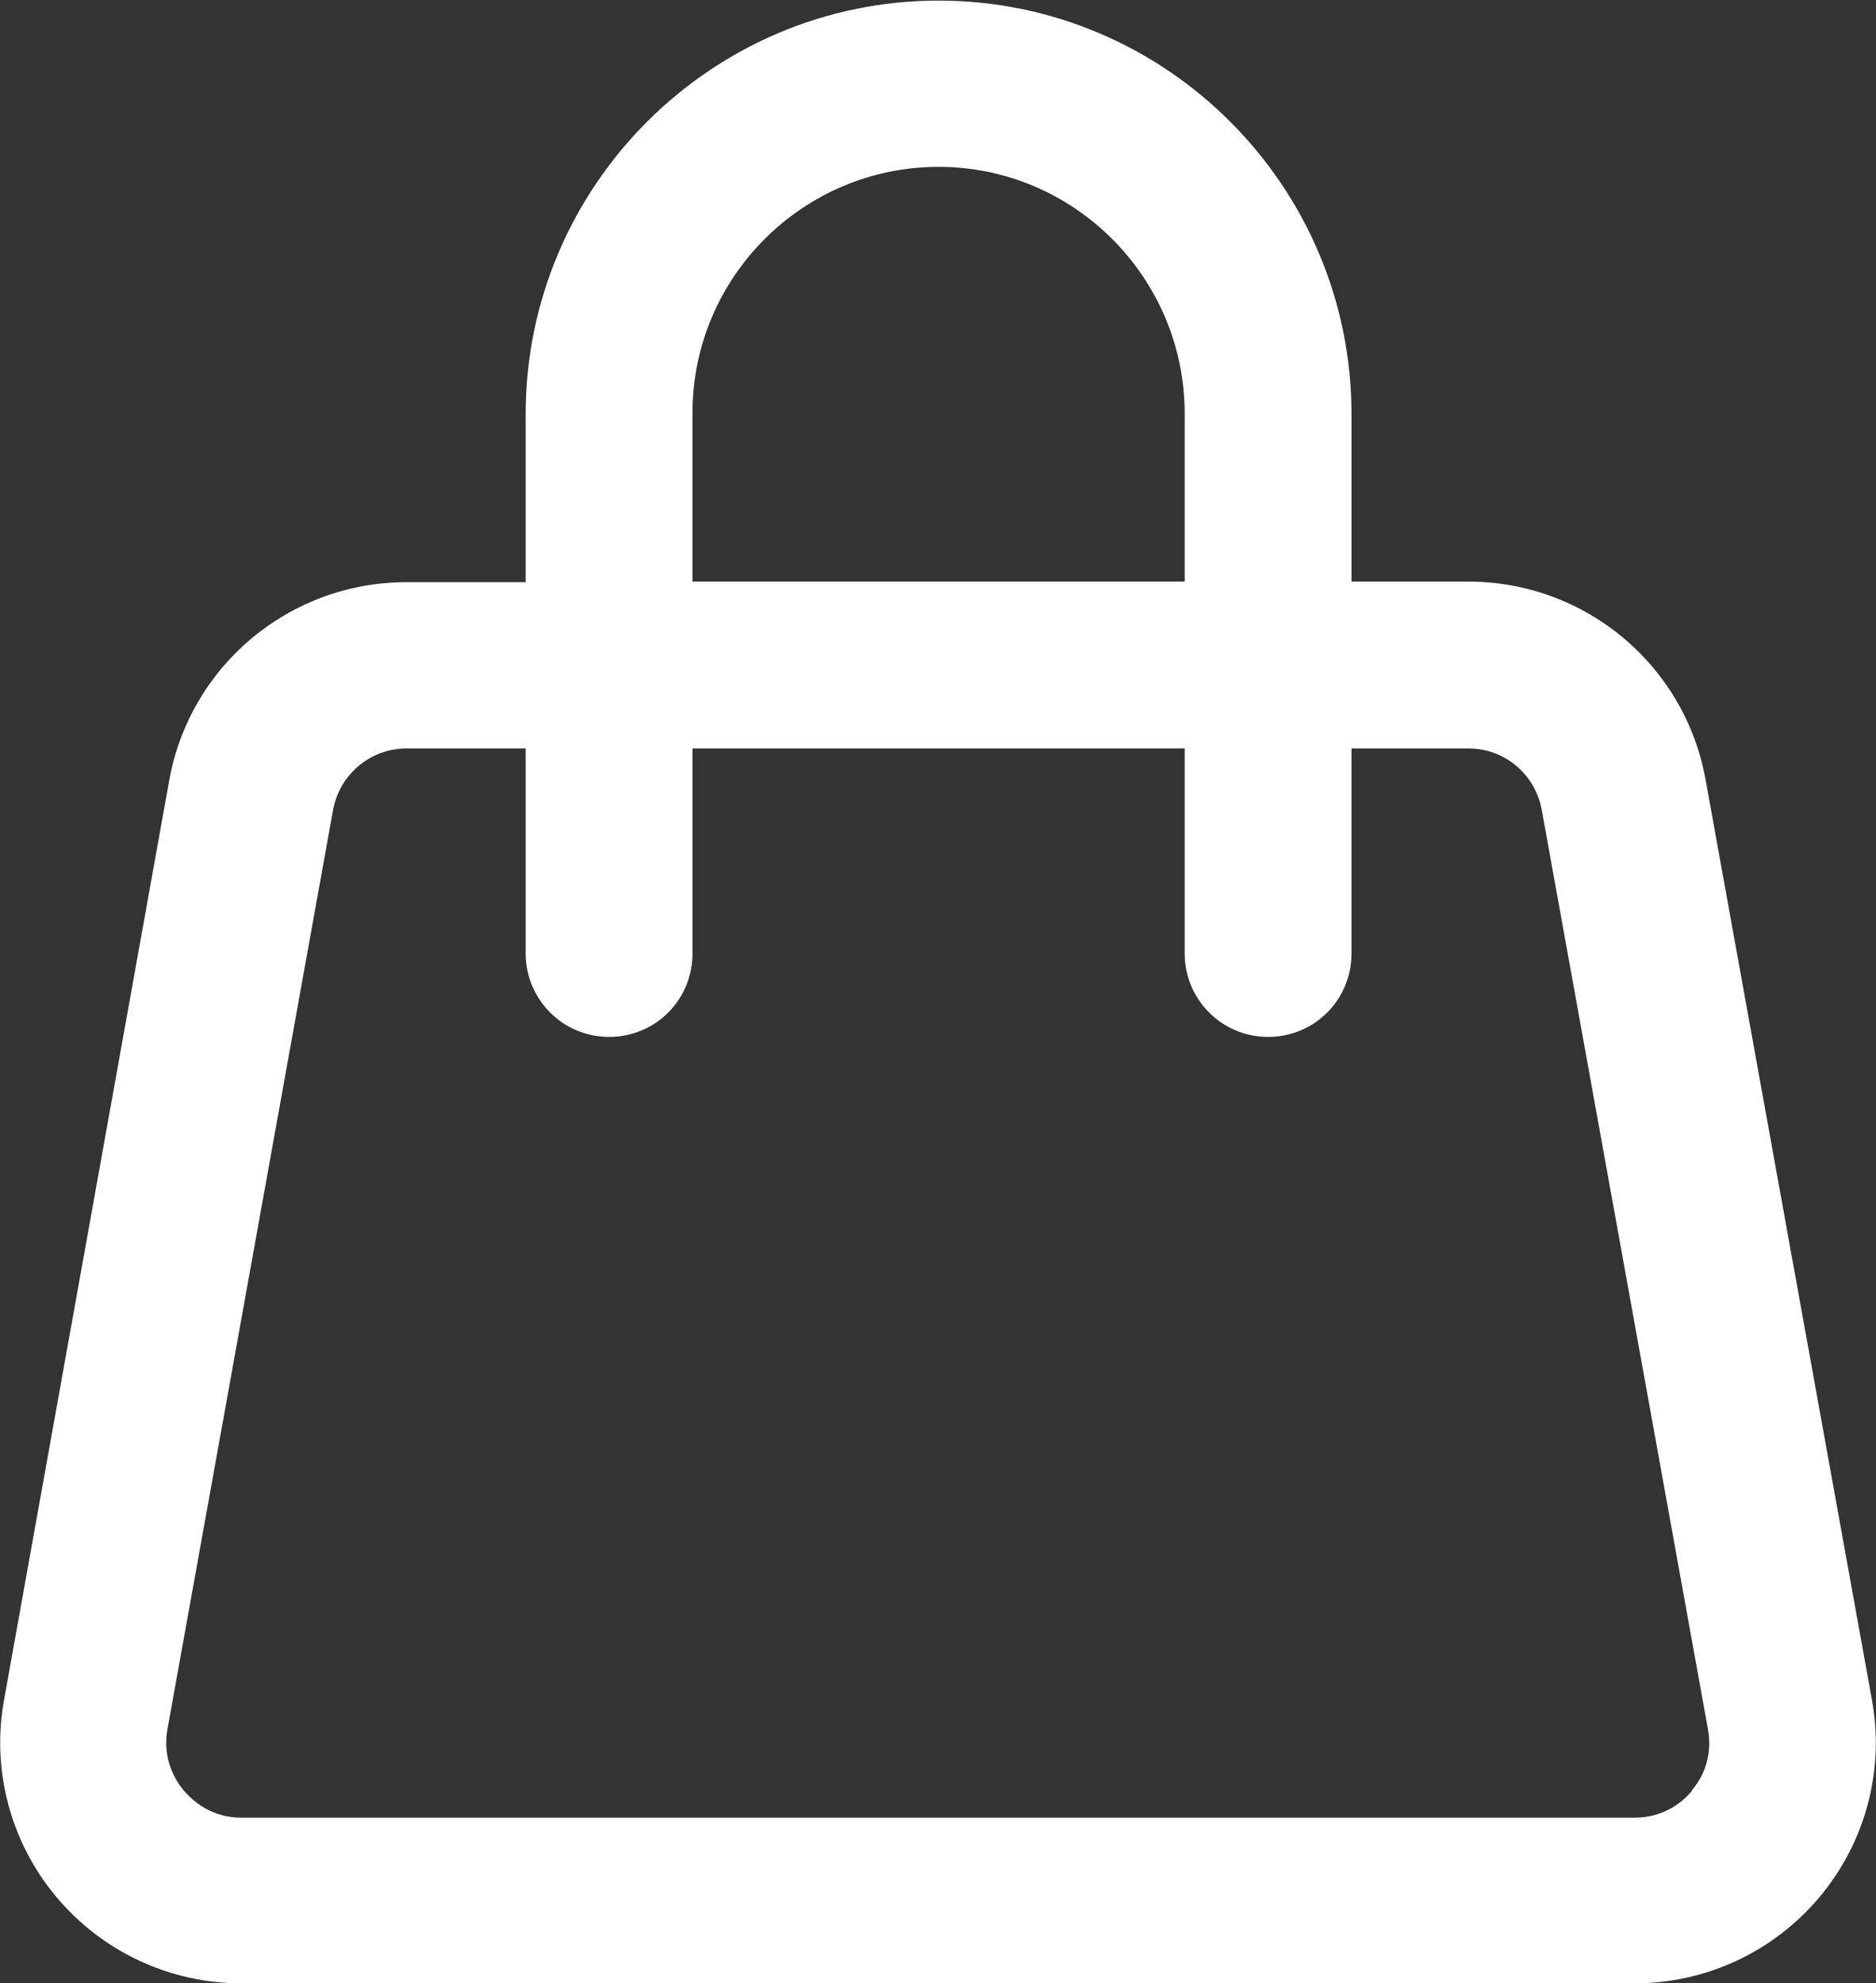 <?xml version="1.0" encoding="UTF-8"?>
<svg id="Layer_2" data-name="Layer 2" xmlns="http://www.w3.org/2000/svg" viewBox="0 0 31.94 33.76">
  <rect x="0" y="0" width="31.94" height="33.76" fill="#333333" stroke="none"/>
  <defs>
    <style>
      .cls-1 {
        fill: #fff;
      }
    </style>
  </defs>
  <g id="Layer_1-2" data-name="Layer 1">
    <path class="cls-1" d="m31.87,28.93l-2.83-15.65c-.35-1.96-2.05-3.38-4.04-3.38h-1.99v-2.86s0,0,0-.01c-.01-3.87-3.16-7.02-7.03-7.02s-7.03,3.16-7.03,7.04h0v2.86h-2.03c-1.99,0-3.69,1.42-4.04,3.38L.07,28.93c-.22,1.2.11,2.43.89,3.36s1.93,1.47,3.15,1.47h23.72c1.22,0,2.37-.54,3.15-1.47s1.11-2.16.89-3.36ZM11.79,7.03c0-2.31,1.88-4.19,4.19-4.19s4.19,1.89,4.19,4.2h0v2.86h-8.38v-2.86s0,0,0,0Zm17.02,23.45c-.14.17-.46.46-.98.46H4.11c-.52,0-.83-.29-.98-.46-.14-.17-.37-.53-.28-1.04l2.82-15.65c.11-.61.64-1.05,1.25-1.05h2.03v3.49c0,.78.63,1.42,1.42,1.42s1.42-.63,1.42-1.42v-3.49h8.38v3.49c0,.78.63,1.42,1.42,1.42s1.42-.63,1.42-1.42v-3.49h1.99c.62,0,1.14.44,1.25,1.05l2.83,15.65c.09.51-.13.87-.28,1.04Z"/>
  </g>
</svg>